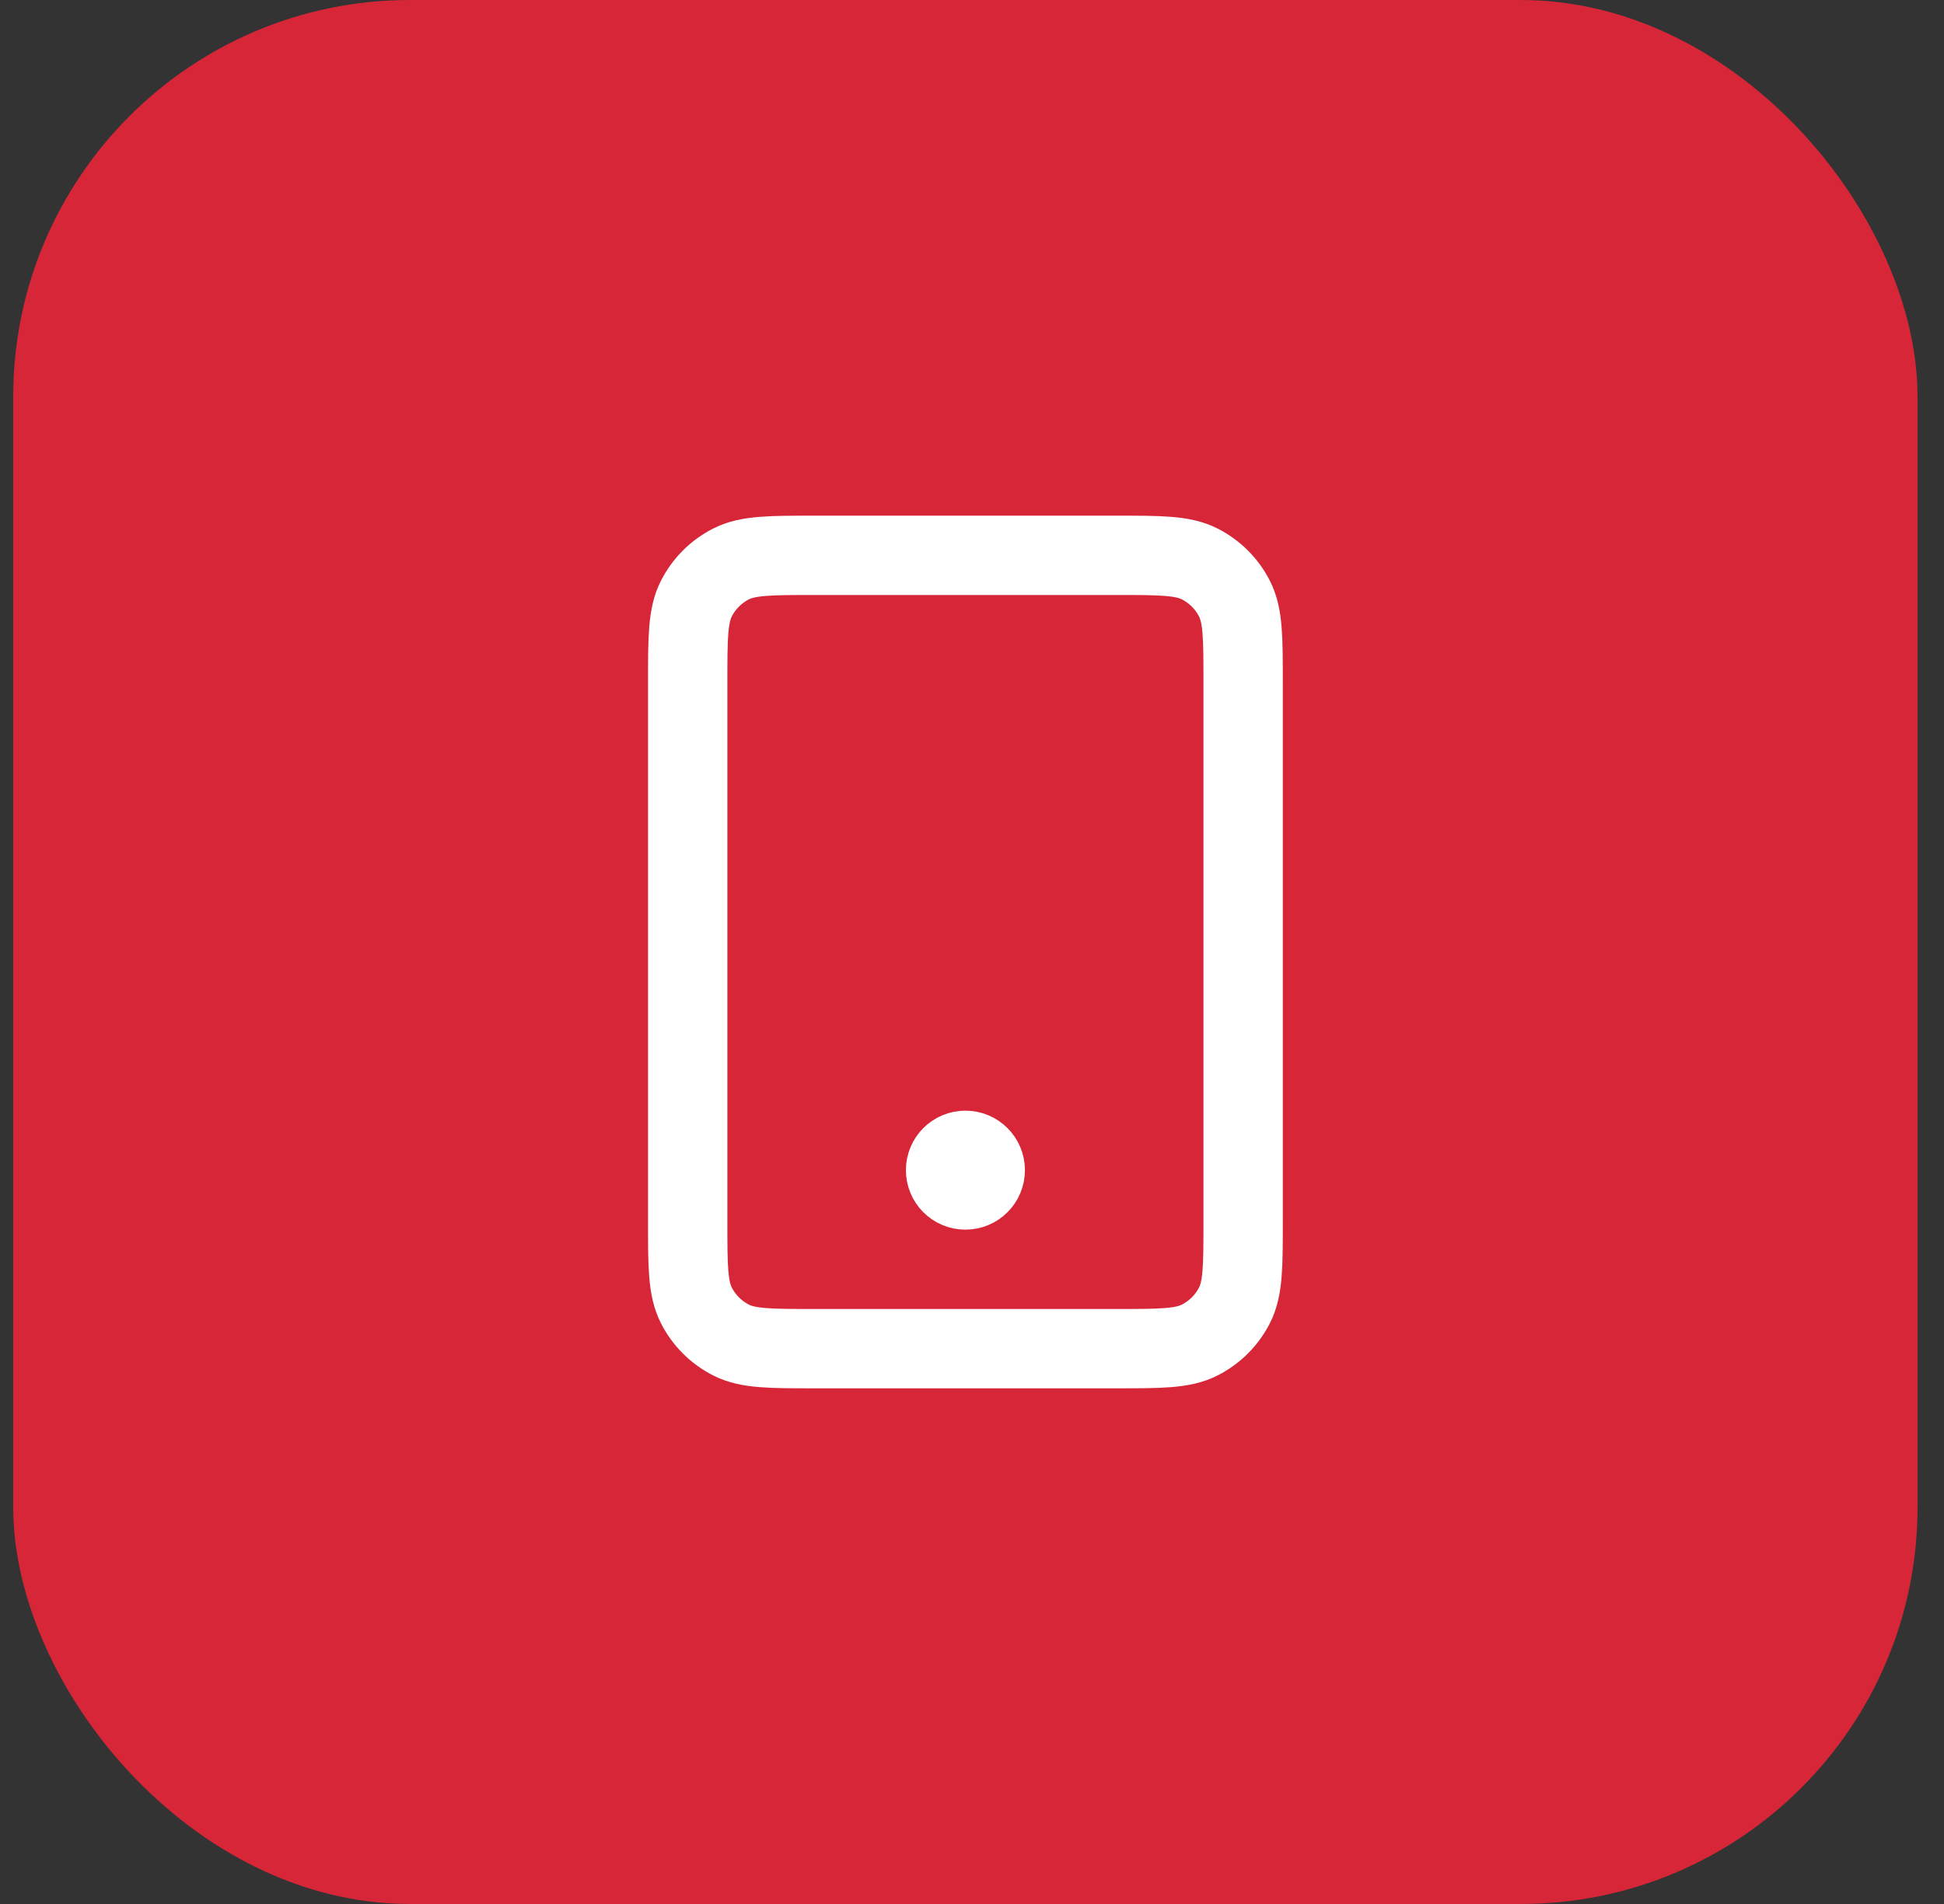 <?xml version="1.0" encoding="UTF-8"?>
<svg xmlns="http://www.w3.org/2000/svg" width="49" height="48" viewBox="0 0 49 48" fill="none">
  <rect x="0" y="0" width="49" height="48" fill="#333333" stroke="none"/>
  <rect x="0.333" width="48" height="48" rx="10" fill="#D72638"></rect>
  <path d="M24.334 29.5H24.343M20.534 34H28.134C29.254 34 29.814 34 30.241 33.782C30.618 33.59 30.924 33.284 31.116 32.908C31.334 32.48 31.334 31.92 31.334 30.8V17.2C31.334 16.08 31.334 15.52 31.116 15.092C30.924 14.716 30.618 14.41 30.241 14.218C29.814 14 29.254 14 28.134 14H20.534C19.413 14 18.853 14 18.425 14.218C18.049 14.41 17.743 14.716 17.552 15.092C17.334 15.52 17.334 16.08 17.334 17.2V30.8C17.334 31.92 17.334 32.48 17.552 32.908C17.743 33.284 18.049 33.59 18.425 33.782C18.853 34 19.413 34 20.534 34ZM24.834 29.5C24.834 29.776 24.61 30 24.334 30C24.057 30 23.834 29.776 23.834 29.5C23.834 29.224 24.057 29 24.334 29C24.61 29 24.834 29.224 24.834 29.5Z" stroke="white" stroke-width="2" stroke-linecap="round" stroke-linejoin="round"></path>
</svg>
